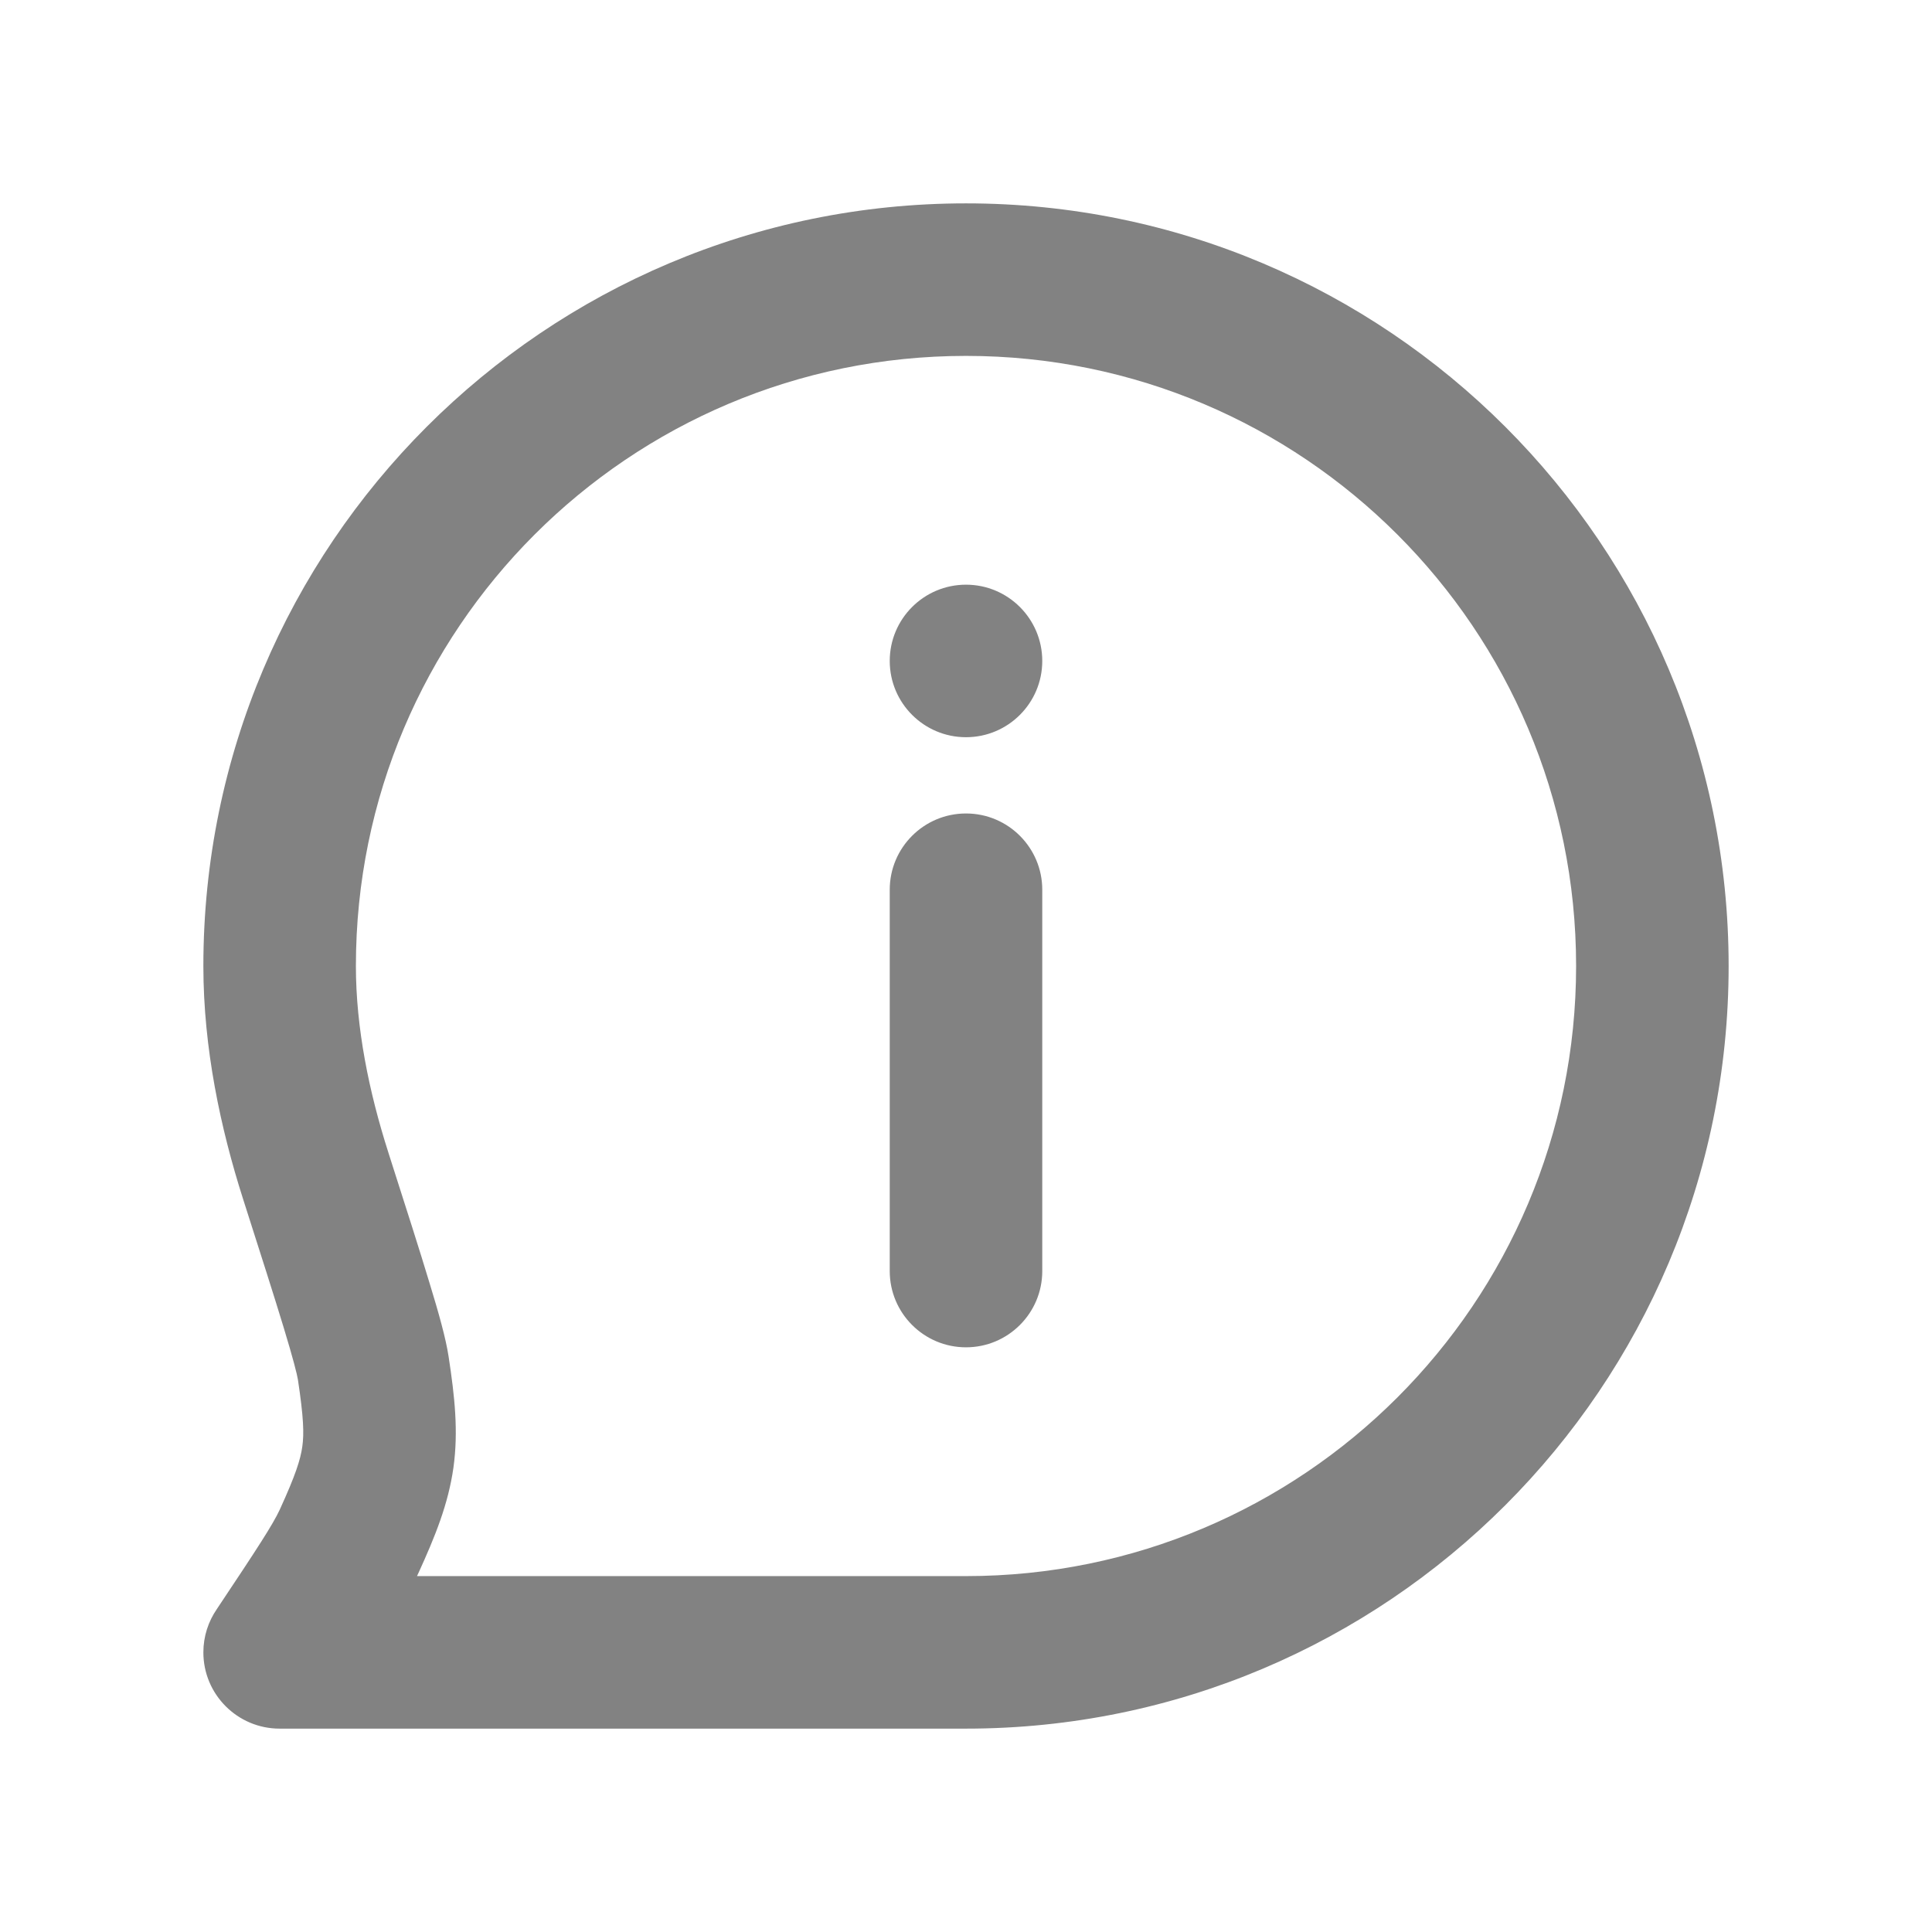 <svg width="19" height="19" viewBox="0 0 19 19" fill="none" xmlns="http://www.w3.org/2000/svg">
<path fill-rule="evenodd" clip-rule="evenodd" d="M9.5 3.5C6.186 3.5 3.5 6.186 3.5 9.5C3.5 10.109 3.629 10.739 3.818 11.33L3.82 11.337C3.996 11.886 4.13 12.305 4.224 12.617C4.315 12.914 4.385 13.163 4.412 13.343C4.472 13.735 4.509 14.077 4.459 14.435C4.408 14.793 4.279 15.111 4.114 15.472L4.101 15.5H9.5C12.814 15.5 15.5 12.814 15.5 9.5C15.5 6.186 12.814 3.5 9.5 3.5ZM2.132 15.825C2.049 15.946 2 16.092 2 16.25C2 16.664 2.336 17 2.75 17H9.5C13.642 17 17 13.642 17 9.5C17 5.358 13.642 2 9.5 2C5.358 2 2 5.358 2 9.5C2 10.311 2.17 11.1 2.389 11.787C2.567 12.344 2.698 12.753 2.789 13.053C2.885 13.369 2.921 13.514 2.93 13.569C2.986 13.94 2.991 14.098 2.973 14.226C2.955 14.354 2.907 14.506 2.751 14.847C2.683 14.993 2.537 15.218 2.132 15.825ZM10.25 6.5C10.25 6.914 9.914 7.25 9.5 7.25C9.086 7.25 8.75 6.914 8.75 6.5C8.75 6.086 9.086 5.75 9.5 5.75C9.914 5.75 10.25 6.086 10.25 6.5ZM10.25 8.75C10.25 8.336 9.914 8 9.5 8C9.086 8 8.75 8.336 8.75 8.75V12.5C8.75 12.914 9.086 13.25 9.5 13.25C9.914 13.25 10.25 12.914 10.25 12.5V8.75Z" fill="#828282"/>
</svg>
